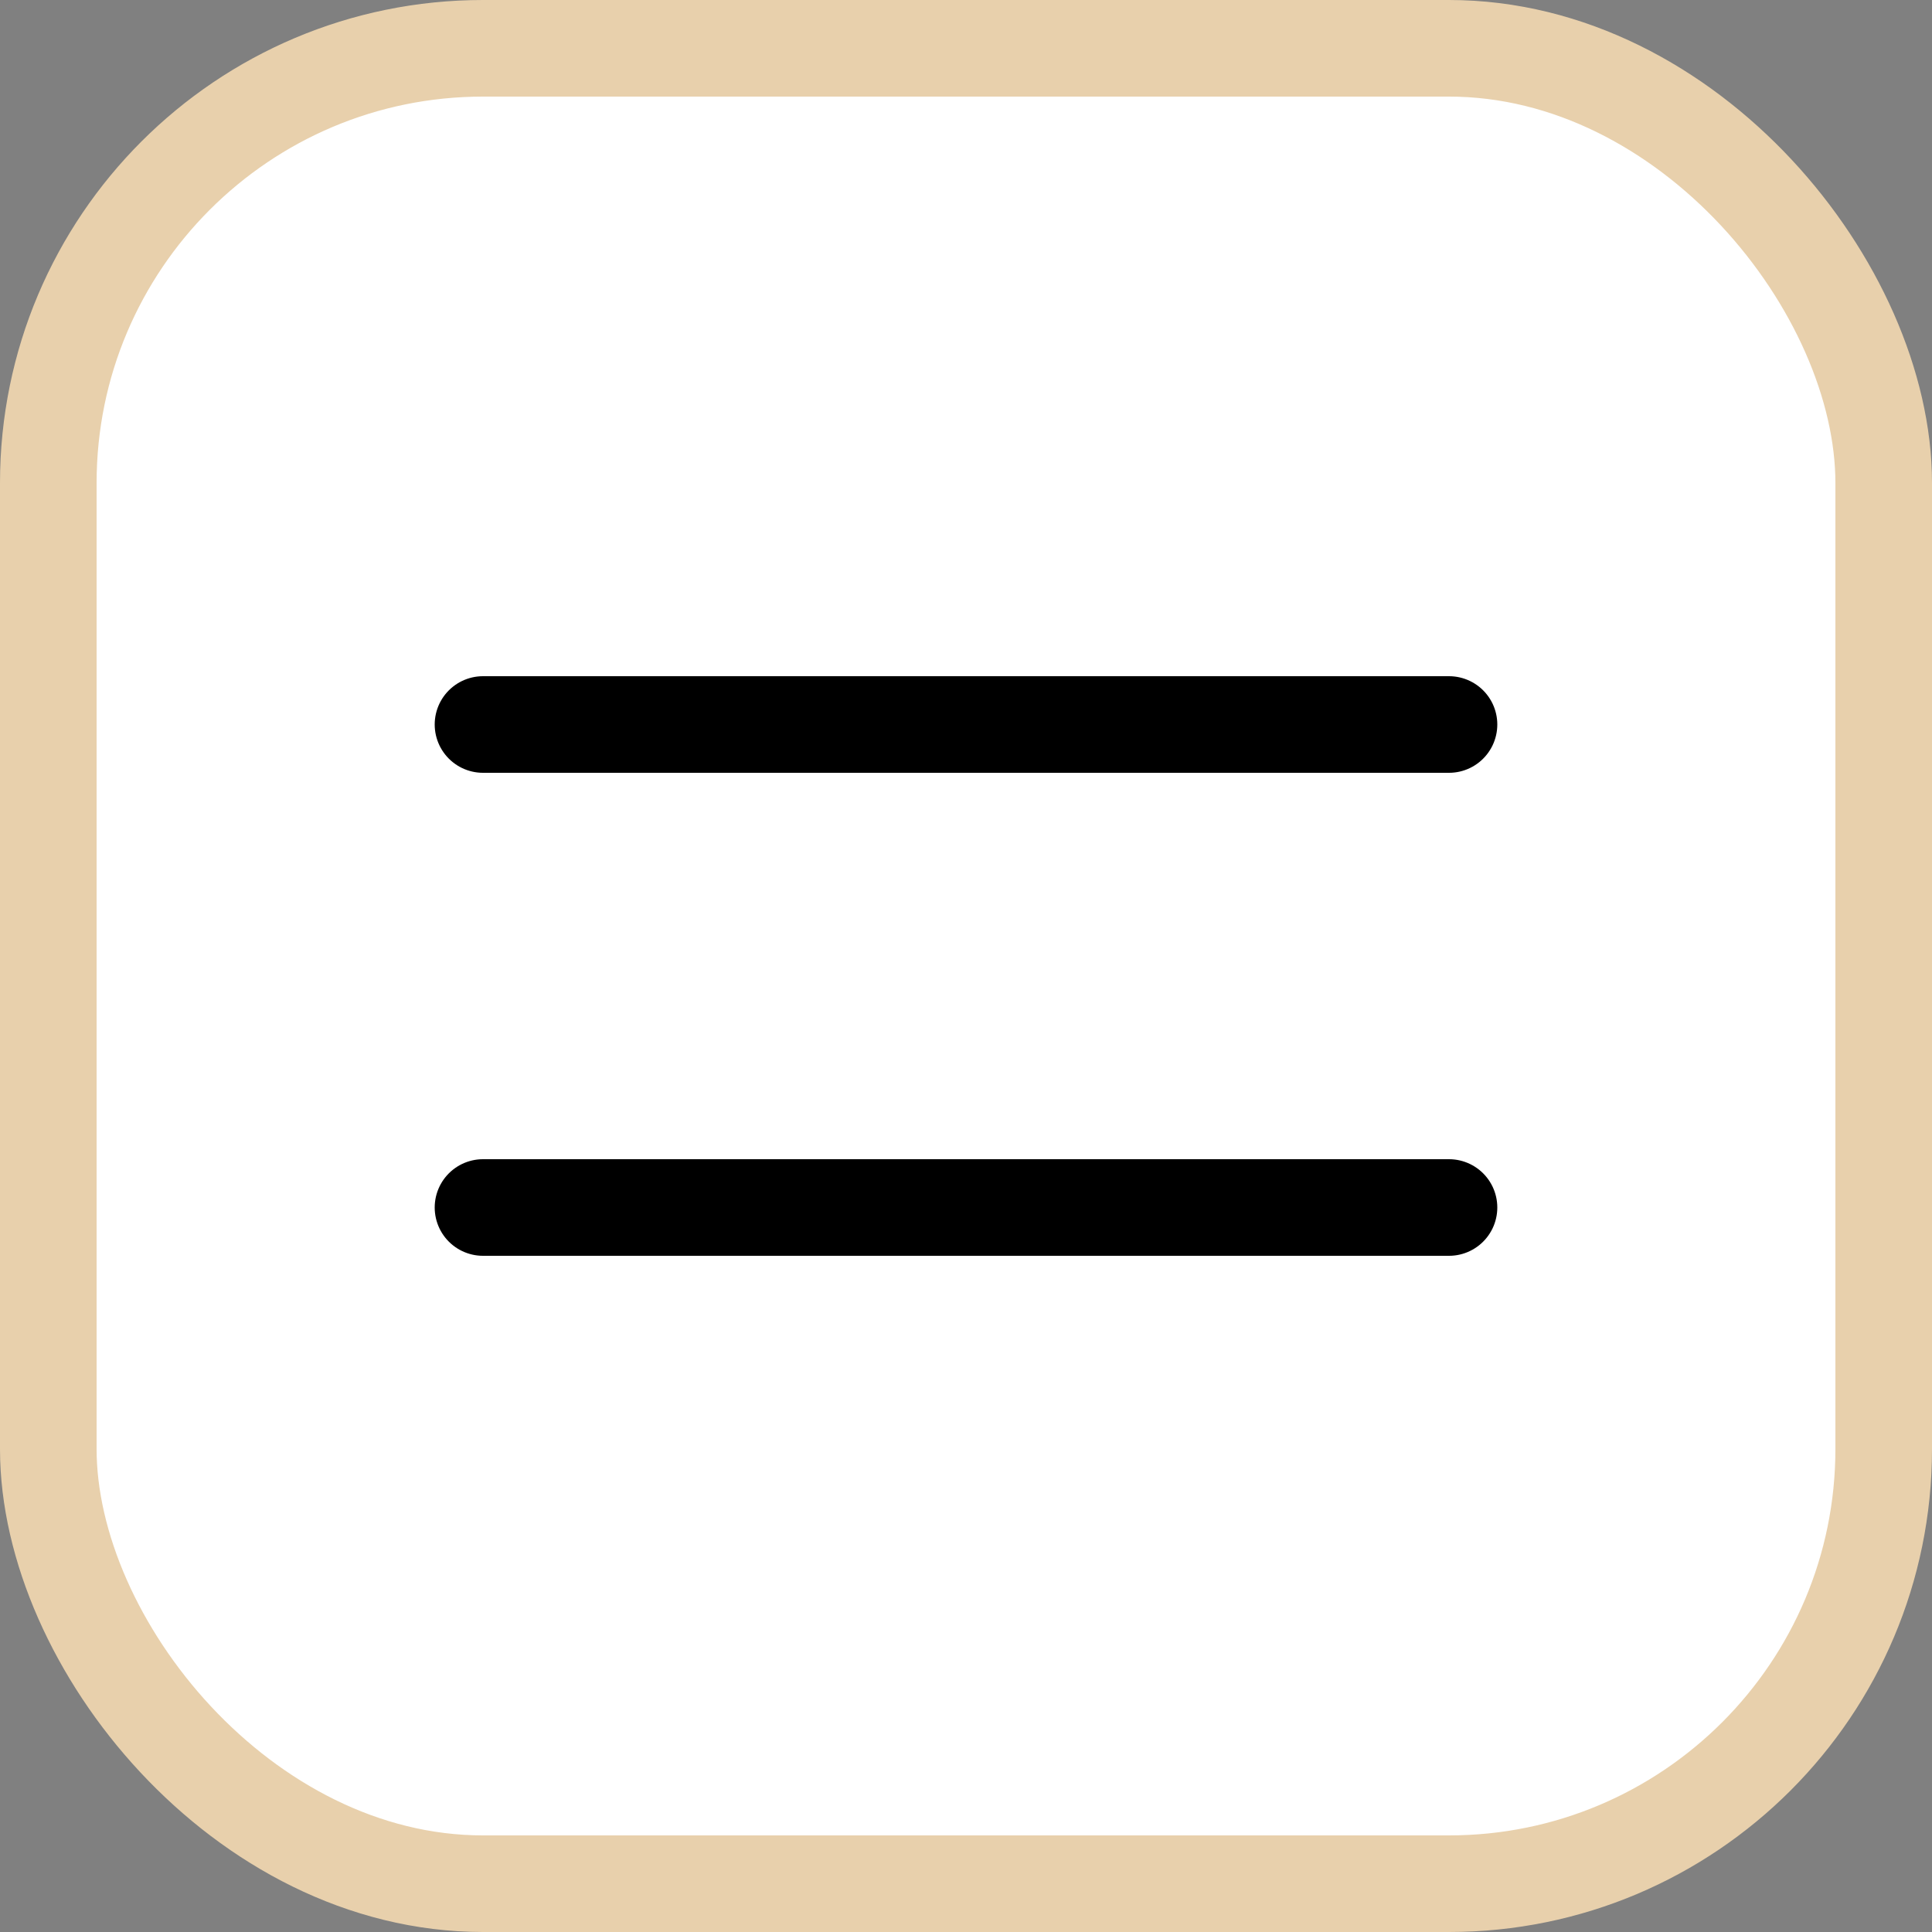 <?xml version="1.0" encoding="UTF-8"?> <svg xmlns="http://www.w3.org/2000/svg" width="40" height="40" viewBox="0 0 40 40" fill="none"><rect x="0" y="0" width="40" height="40" fill="#808080" stroke="none"/> <rect x="1" y="1" width="38" height="38" rx="9" fill="white"></rect> <path d="M10 25H30" stroke="black" stroke-width="2" stroke-linecap="round"></path> <path d="M10 15L30 15" stroke="black" stroke-width="2" stroke-linecap="round"></path> <rect x="1" y="1" width="38" height="38" rx="9" stroke="#E8D0AC" stroke-width="2"></rect> </svg> 